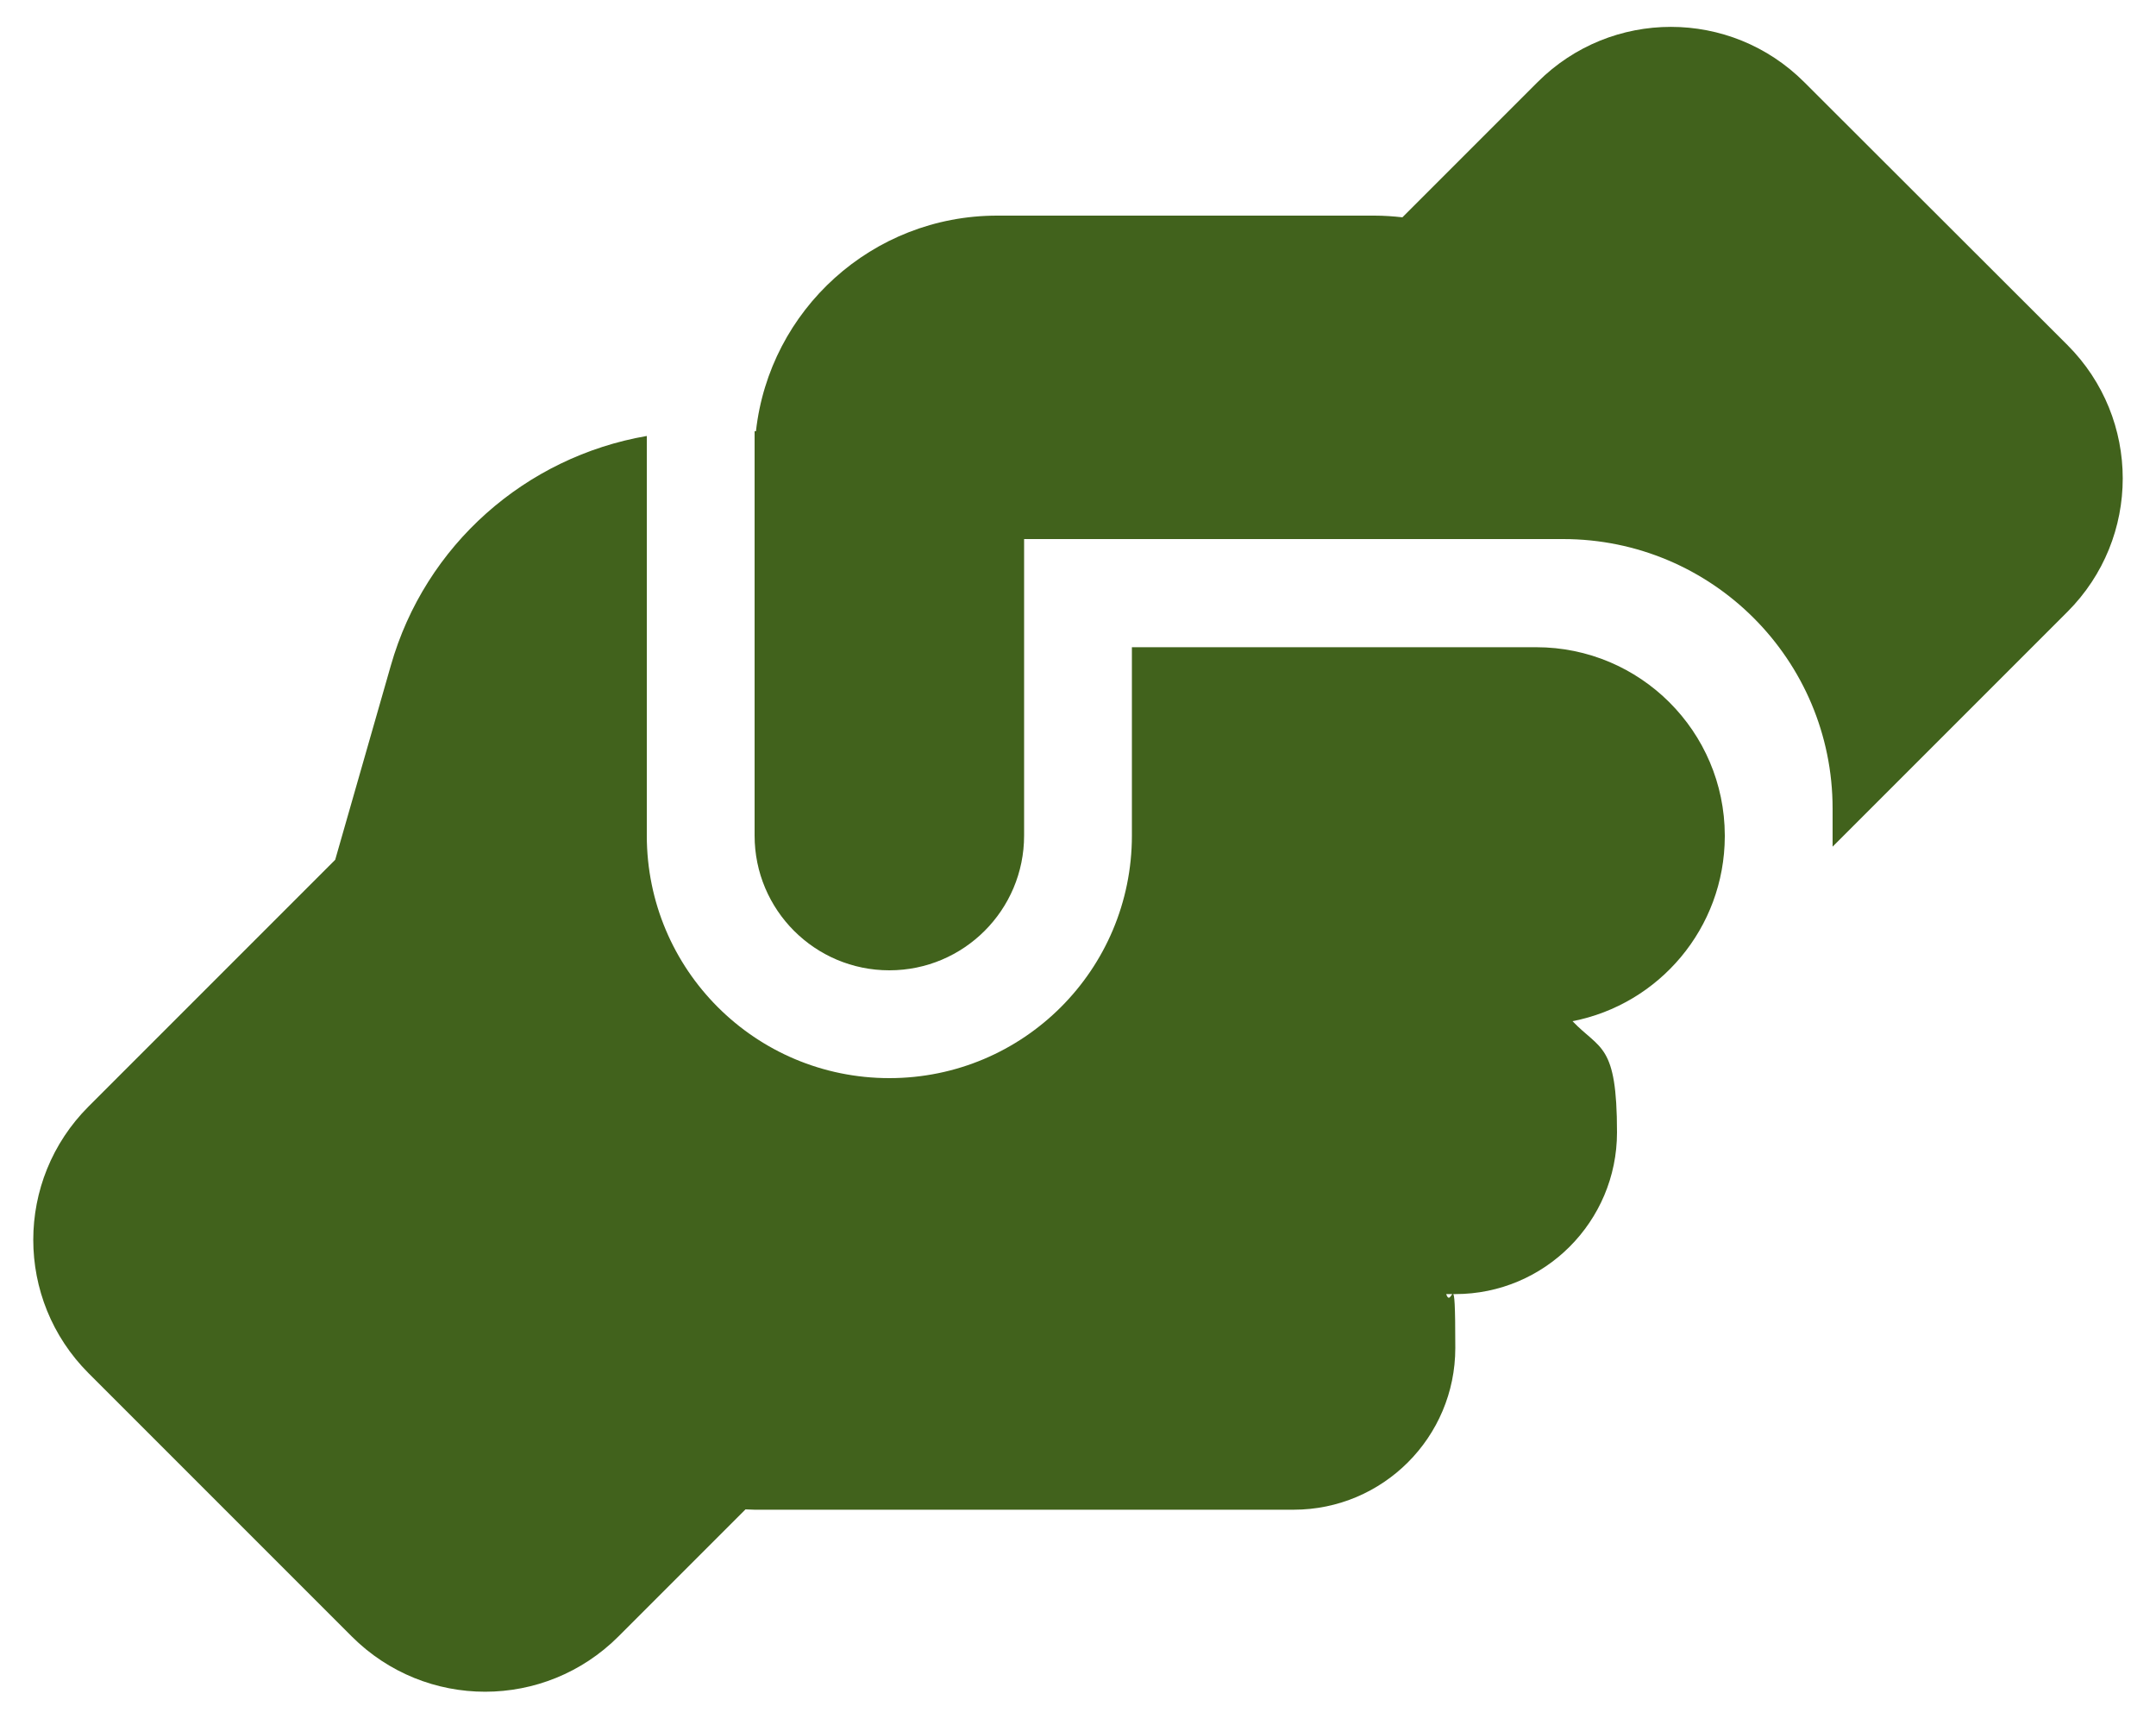 <svg xmlns="http://www.w3.org/2000/svg" id="Layer_1" viewBox="0 0 640 512"><defs><style>      .st0 {        fill: #41621c;      }    </style></defs><path class="st0" d="M544,248v3.3l69.7-69.7c21.9-21.9,21.9-57.3,0-79.2l-78.1-78c-21.9-21.9-57.3-21.9-79.2,0l-40.1,40.1c-2.7-.3-5.5-.5-8.3-.5h-112c-37.1,0-67.6,28-71.6,64h-.4v120c0,22.1,17.9,40,40,40s40-17.9,40-40v-72h0v-16h160c44.2,0,80,35.8,80,80v8ZM336,192v56c0,39.8-32.2,72-72,72s-72-32.2-72-72v-118.6c-35.9,6.2-65.8,32.3-76,68.2l-16.5,57.6-73.2,73.2c-21.9,21.9-21.9,57.3,0,79.2l78.1,78.1c21.9,21.9,57.3,21.9,79.2,0l37.7-37.7c.9,0,1.8.1,2.7.1h160c26.5,0,48-21.5,48-48s-1-11-2.7-16h2.7c26.5,0,48-21.5,48-48s-5-24.4-13.2-33c25.7-5,45.1-27.6,45.2-54.8v-.4c-.1-30.8-25.1-55.8-56-55.8h-120q0-.1,0,0Z"></path></svg>